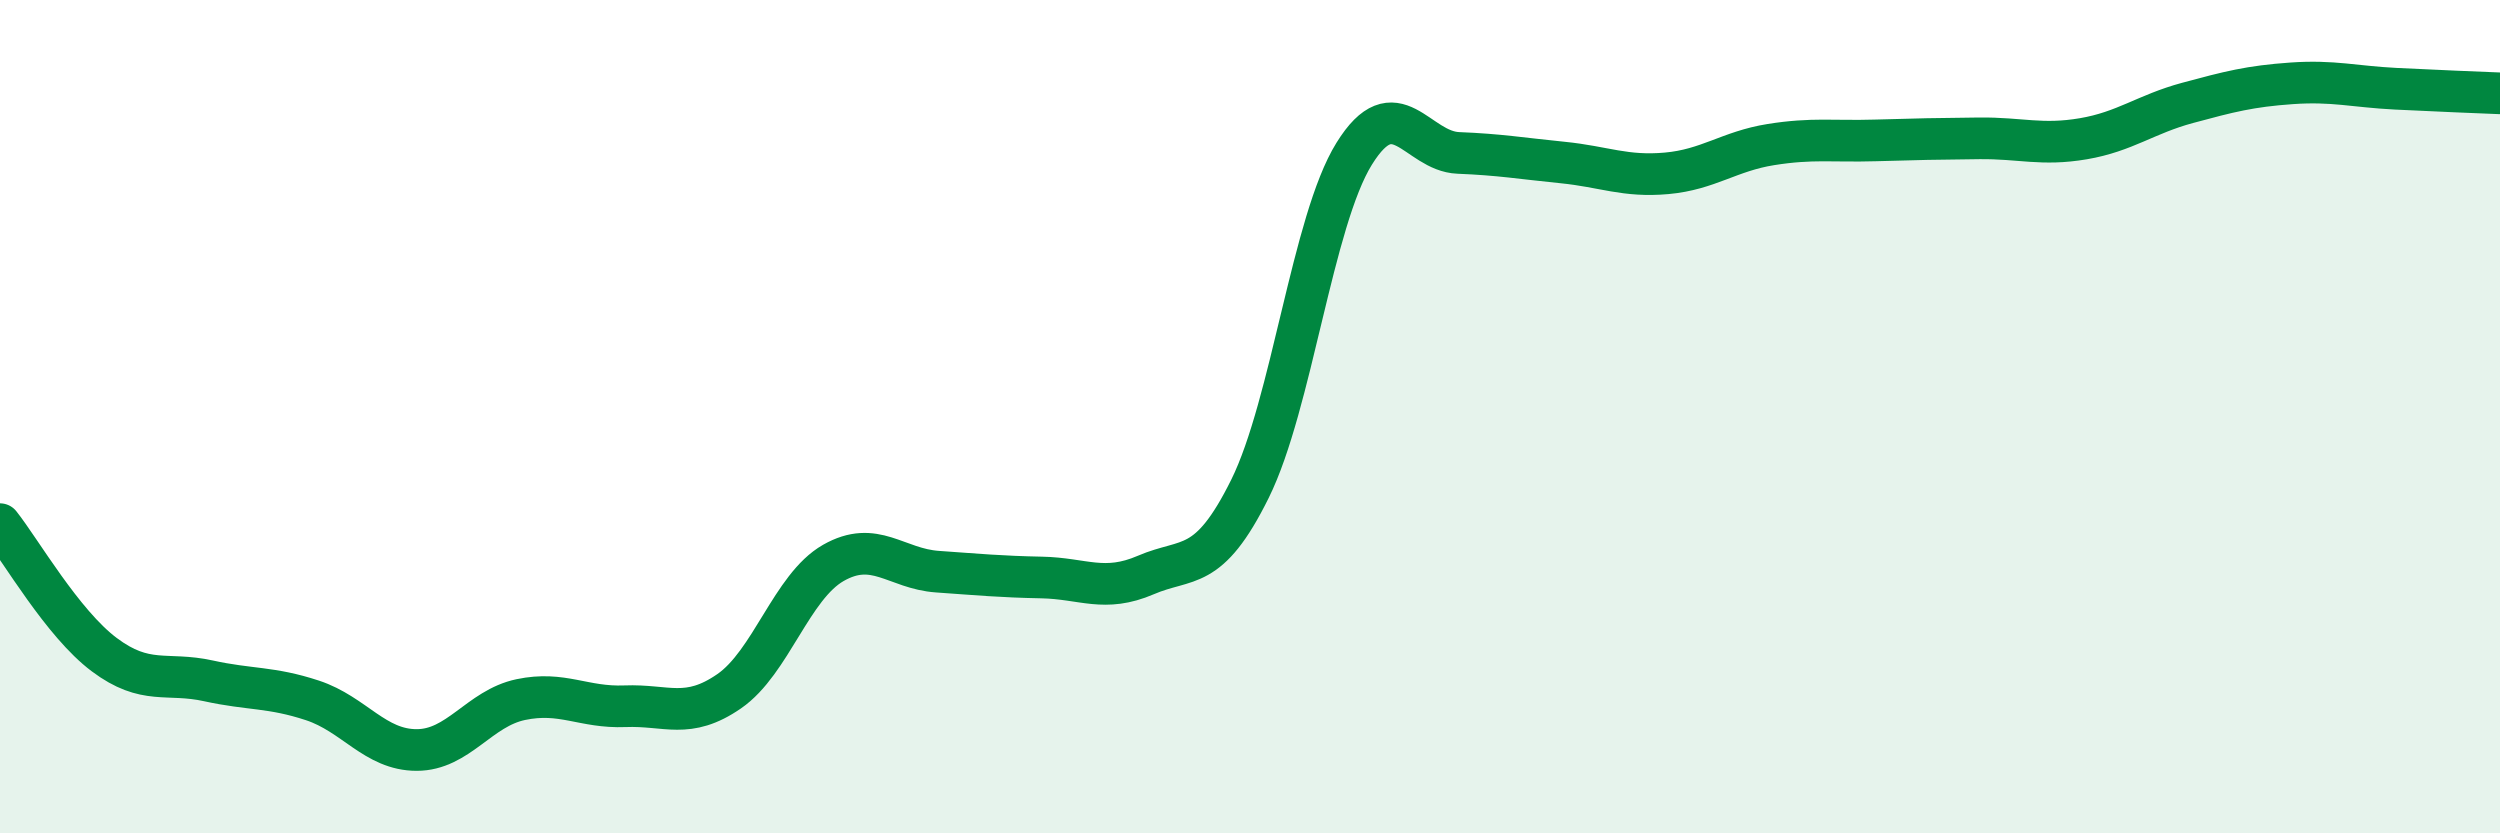 
    <svg width="60" height="20" viewBox="0 0 60 20" xmlns="http://www.w3.org/2000/svg">
      <path
        d="M 0,12.58 C 0.5,13.21 1.5,14.96 2.5,15.71 C 3.5,16.46 4,16.12 5,16.34 C 6,16.56 6.5,16.48 7.5,16.81 C 8.5,17.14 9,18 10,18 C 11,18 11.5,17 12.5,16.79 C 13.5,16.58 14,16.99 15,16.95 C 16,16.91 16.5,17.28 17.5,16.59 C 18.5,15.9 19,14.08 20,13.51 C 21,12.94 21.5,13.65 22.5,13.72 C 23.5,13.79 24,13.84 25,13.86 C 26,13.88 26.5,14.23 27.5,13.8 C 28.5,13.37 29,13.75 30,11.73 C 31,9.71 31.5,5.3 32.5,3.69 C 33.5,2.08 34,3.63 35,3.67 C 36,3.71 36.5,3.8 37.5,3.9 C 38.5,4 39,4.25 40,4.16 C 41,4.07 41.5,3.63 42.5,3.47 C 43.5,3.31 44,3.4 45,3.37 C 46,3.34 46.5,3.33 47.5,3.32 C 48.5,3.31 49,3.5 50,3.33 C 51,3.16 51.5,2.74 52.5,2.47 C 53.5,2.2 54,2.07 55,2 C 56,1.93 56.5,2.08 57.5,2.13 C 58.5,2.18 59.5,2.22 60,2.24L60 20L0 20Z"
        fill="#008740"
        opacity="0.1"
        stroke-linecap="round"
        stroke-linejoin="round"
      />
      <path
        d="M 0,12.58 C 0.5,13.21 1.5,14.96 2.5,15.71 C 3.5,16.46 4,16.12 5,16.34 C 6,16.56 6.5,16.48 7.5,16.81 C 8.5,17.14 9,18 10,18 C 11,18 11.5,17 12.5,16.79 C 13.5,16.58 14,16.99 15,16.95 C 16,16.91 16.5,17.28 17.5,16.59 C 18.5,15.9 19,14.08 20,13.51 C 21,12.94 21.5,13.65 22.5,13.72 C 23.5,13.79 24,13.84 25,13.86 C 26,13.88 26.5,14.23 27.5,13.8 C 28.5,13.37 29,13.75 30,11.73 C 31,9.71 31.5,5.3 32.5,3.69 C 33.5,2.08 34,3.63 35,3.67 C 36,3.71 36.5,3.8 37.5,3.9 C 38.5,4 39,4.25 40,4.16 C 41,4.07 41.5,3.63 42.5,3.47 C 43.5,3.31 44,3.4 45,3.37 C 46,3.34 46.5,3.33 47.5,3.32 C 48.5,3.31 49,3.5 50,3.33 C 51,3.16 51.5,2.74 52.5,2.47 C 53.5,2.2 54,2.07 55,2 C 56,1.93 56.5,2.08 57.5,2.13 C 58.5,2.18 59.5,2.22 60,2.24"
        stroke="#008740"
        stroke-width="1"
        fill="none"
        stroke-linecap="round"
        stroke-linejoin="round"
      />
    </svg>
  